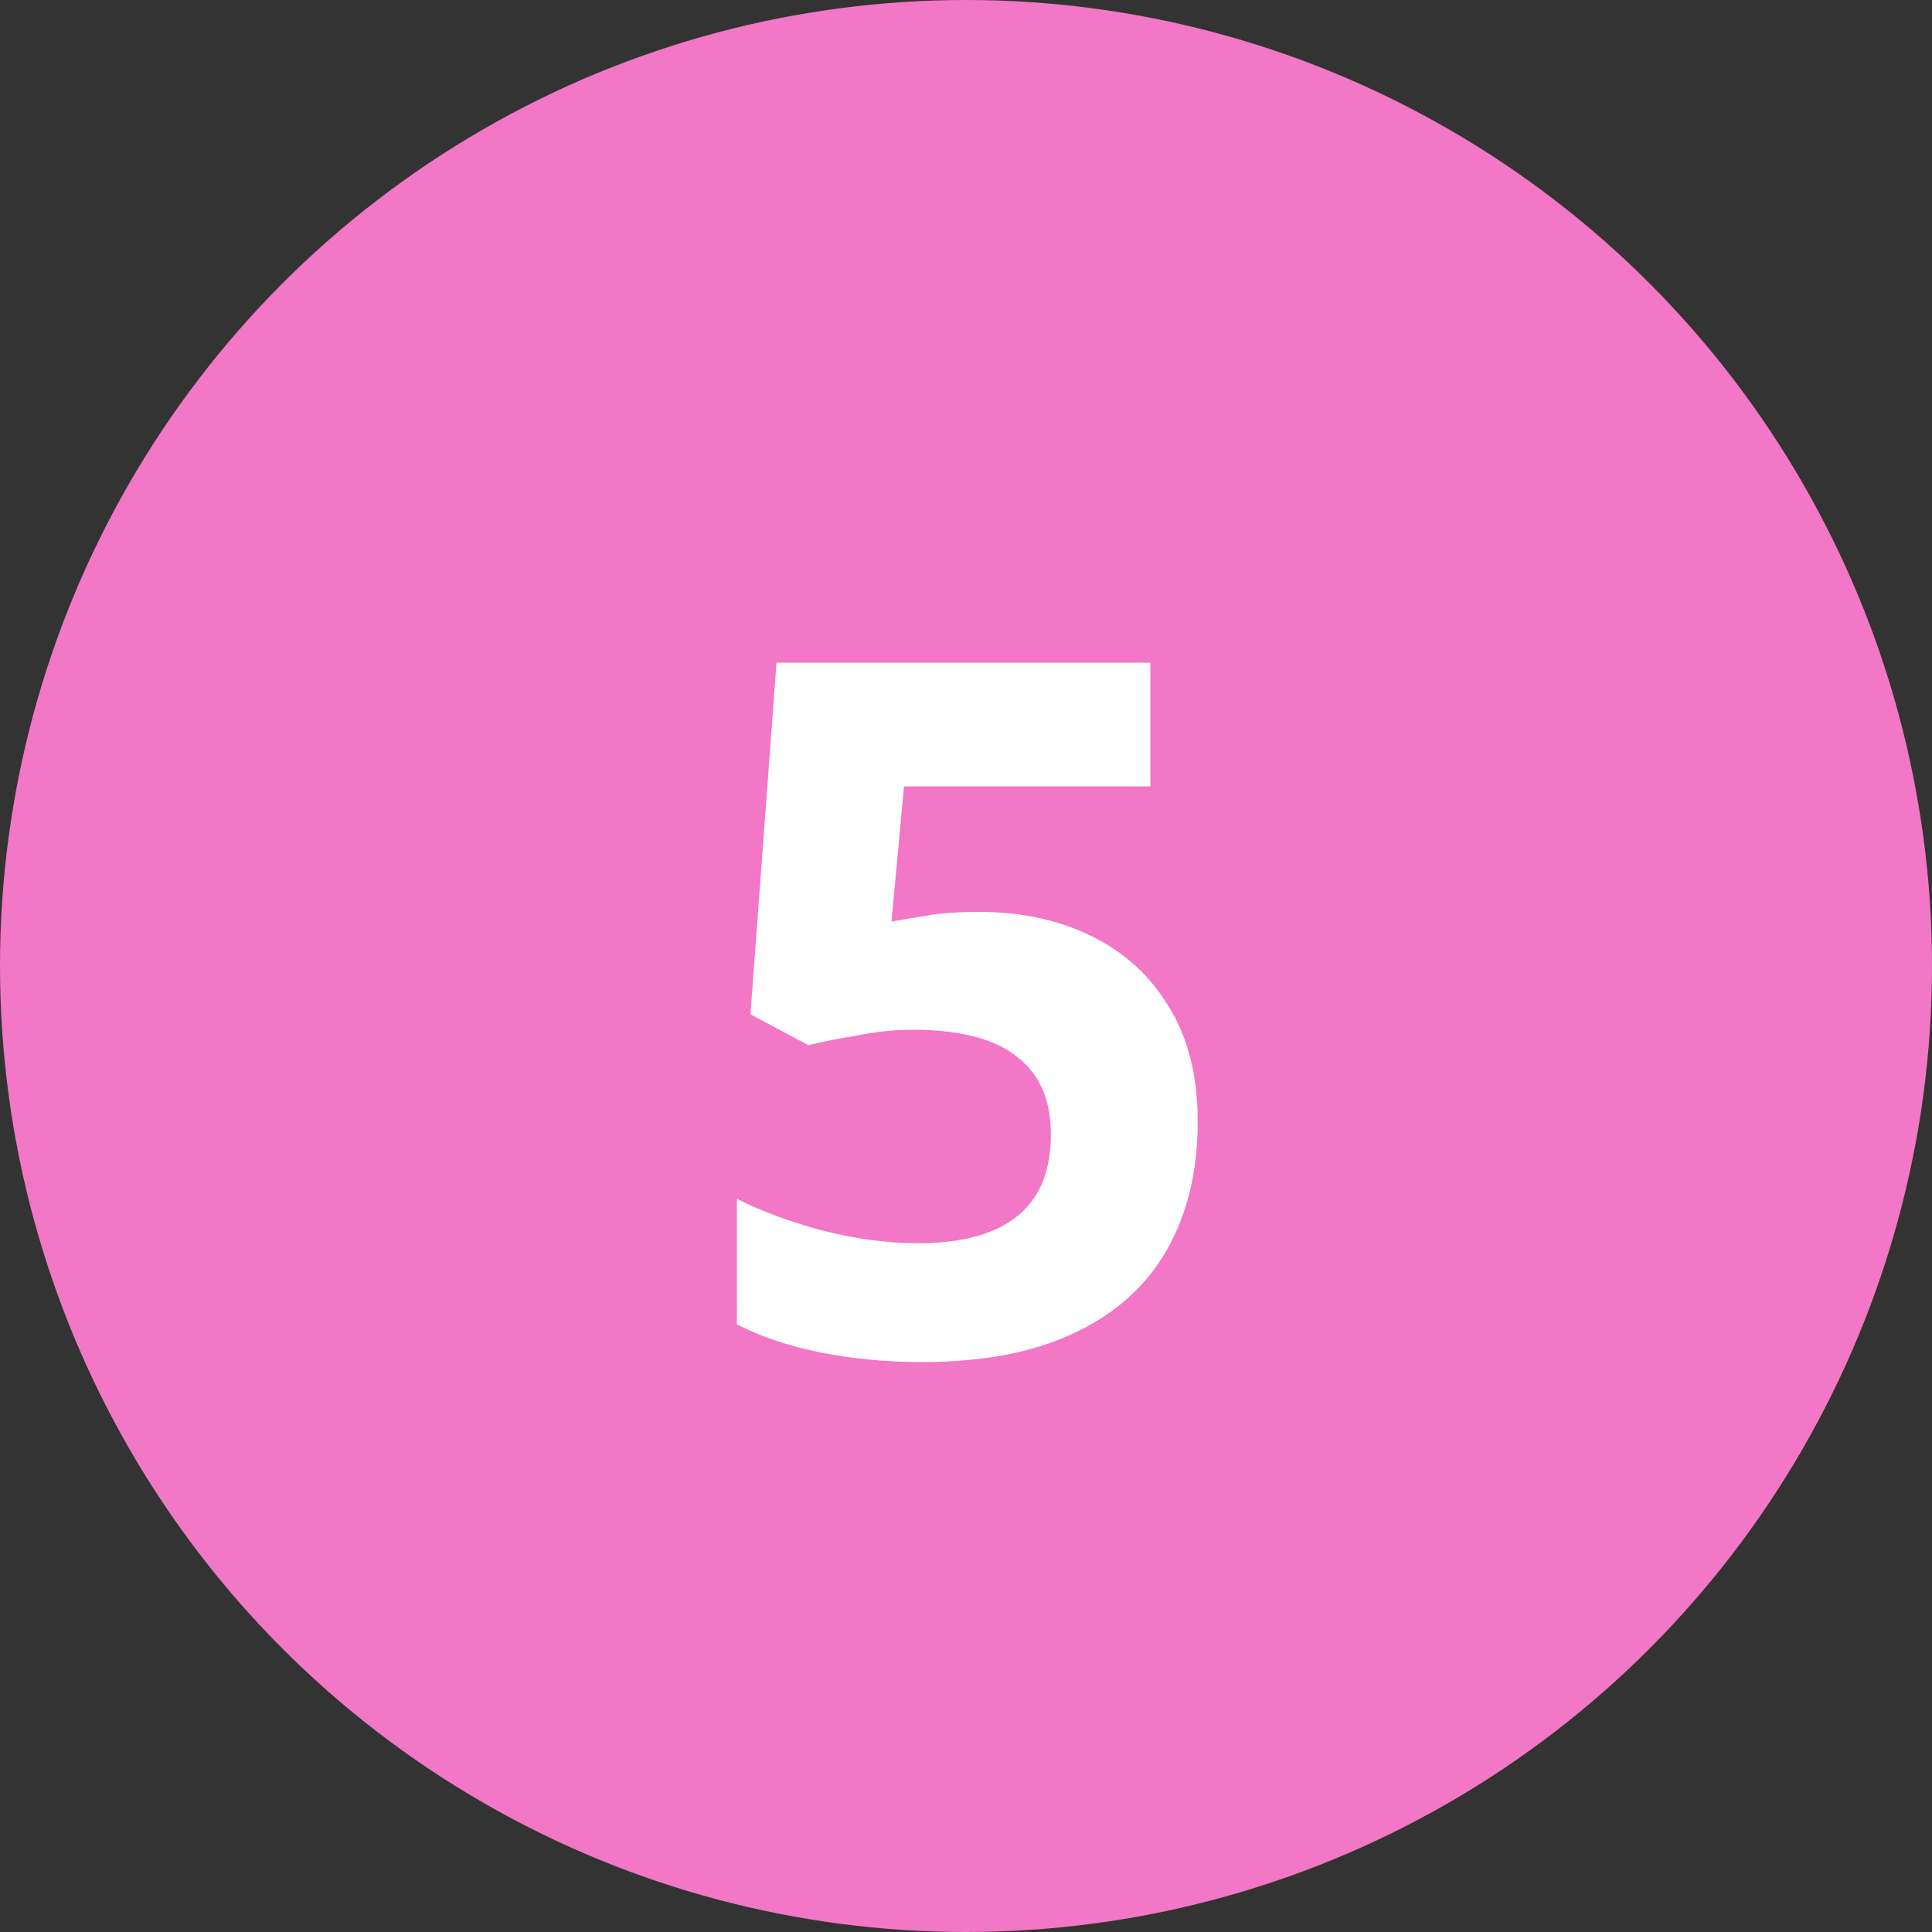 <svg width="40" height="40" viewBox="0 0 40 40" fill="none" xmlns="http://www.w3.org/2000/svg">
<rect x="0" y="0" width="40" height="40" fill="#333333" stroke="none"/>
<circle cx="20" cy="20" r="20" fill="#F277C6"/>
<path d="M20.277 18.88C21.144 18.88 21.917 19.047 22.597 19.38C23.277 19.713 23.811 20.2 24.197 20.84C24.597 21.48 24.797 22.273 24.797 23.22C24.797 24.247 24.584 25.133 24.157 25.88C23.731 26.627 23.091 27.2 22.237 27.6C21.397 28 20.351 28.2 19.097 28.2C18.351 28.2 17.644 28.133 16.977 28C16.324 27.867 15.751 27.673 15.257 27.42V24.82C15.751 25.073 16.344 25.293 17.037 25.48C17.731 25.653 18.384 25.74 18.997 25.74C19.597 25.74 20.097 25.66 20.497 25.5C20.911 25.34 21.224 25.093 21.437 24.76C21.651 24.427 21.757 24 21.757 23.48C21.757 22.773 21.524 22.24 21.057 21.88C20.591 21.507 19.871 21.32 18.897 21.32C18.524 21.32 18.137 21.36 17.737 21.44C17.337 21.507 17.004 21.573 16.737 21.64L15.537 21L16.077 13.72H23.817V16.28H18.717L18.457 19.08C18.684 19.04 18.924 19 19.177 18.96C19.444 18.907 19.811 18.88 20.277 18.88Z" fill="white"/>
</svg>
